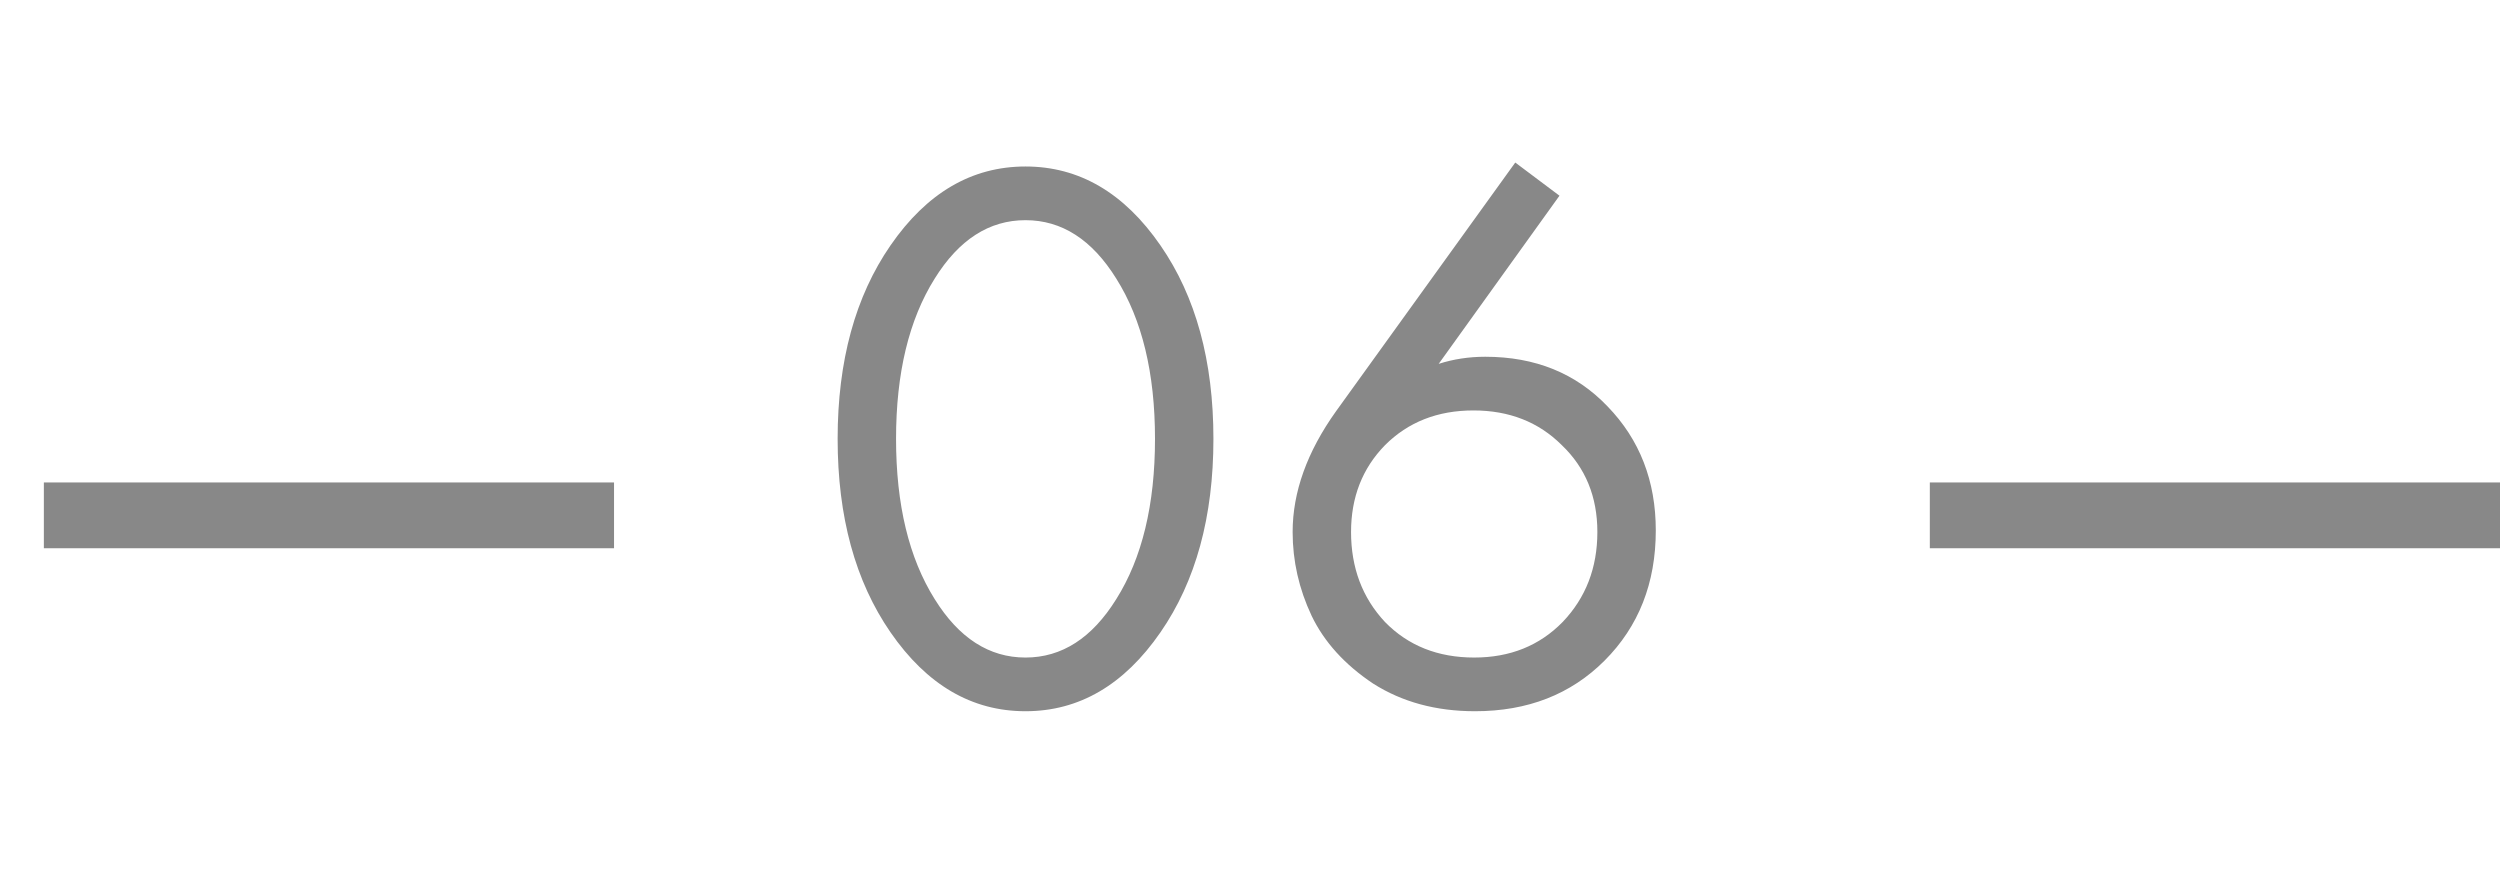 <?xml version="1.0" encoding="UTF-8"?> <svg xmlns="http://www.w3.org/2000/svg" width="57" height="20" viewBox="0 0 57 20" fill="none"> <path d="M26.459 14.416C25.631 15.616 24.605 16.216 23.381 16.216C22.157 16.216 21.131 15.616 20.303 14.416C19.5 13.252 19.098 11.782 19.098 10.006C19.098 8.23 19.5 6.76 20.303 5.596C21.131 4.396 22.157 3.796 23.381 3.796C24.605 3.796 25.631 4.396 26.459 5.596C27.264 6.76 27.666 8.23 27.666 10.006C27.666 11.782 27.264 13.252 26.459 14.416ZM25.451 6.352C24.899 5.464 24.209 5.02 23.381 5.02C22.553 5.02 21.863 5.464 21.311 6.352C20.724 7.288 20.43 8.506 20.43 10.006C20.43 11.506 20.724 12.724 21.311 13.66C21.863 14.548 22.553 14.992 23.381 14.992C24.209 14.992 24.899 14.548 25.451 13.66C26.04 12.724 26.334 11.506 26.334 10.006C26.334 8.506 26.04 7.288 25.451 6.352ZM34.548 3.706L35.556 4.462L32.802 8.296C33.138 8.188 33.492 8.134 33.864 8.134C35.004 8.134 35.934 8.512 36.654 9.268C37.386 10.024 37.752 10.966 37.752 12.094C37.752 13.294 37.362 14.284 36.582 15.064C35.814 15.832 34.83 16.216 33.63 16.216C32.742 16.216 31.968 16.006 31.308 15.586C30.66 15.154 30.192 14.638 29.904 14.038C29.616 13.426 29.472 12.79 29.472 12.13C29.472 11.218 29.802 10.3 30.462 9.376L34.548 3.706ZM33.612 14.992C34.428 14.992 35.1 14.722 35.628 14.182C36.156 13.63 36.42 12.946 36.42 12.13C36.42 11.326 36.15 10.666 35.61 10.15C35.082 9.622 34.41 9.358 33.594 9.358C32.778 9.358 32.106 9.622 31.578 10.15C31.062 10.678 30.804 11.338 30.804 12.13C30.804 12.946 31.062 13.63 31.578 14.182C32.106 14.722 32.784 14.992 33.612 14.992Z" fill="#888888"></path> <rect x="1" y="11" width="13" height="1.5" fill="#888888"></rect> <rect x="44" y="11" width="13" height="1.5" fill="#888888"></rect> </svg> 
